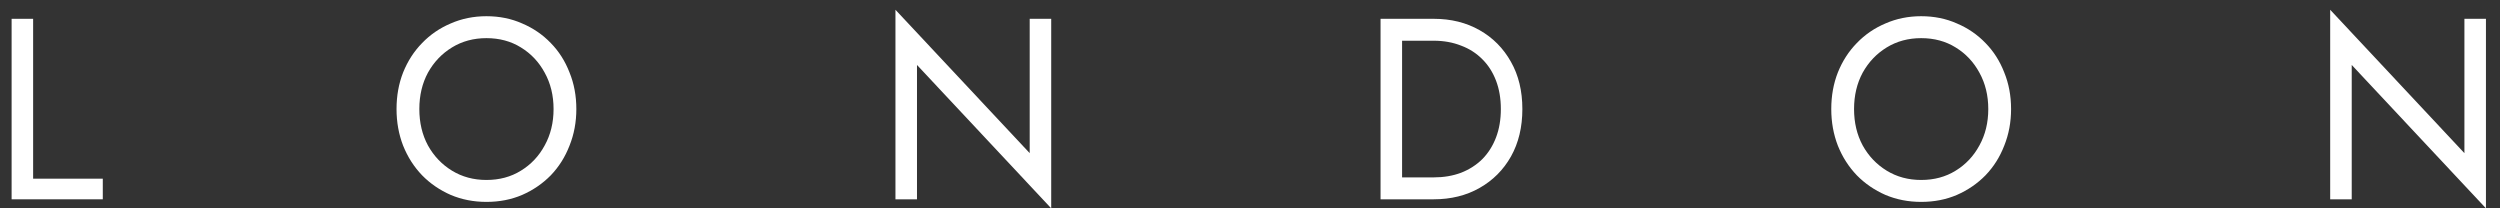 <svg xmlns="http://www.w3.org/2000/svg" width="132" height="11" viewBox="0 0 132 11" fill="none"><rect x="0" y="0" width="132" height="11" fill="#333333" stroke="none"/><path d="M0.613 0.993H1.749L1.749 9.434H5.427L5.427 10.523H0.613L0.613 0.993Z" fill="white"></path><path d="M22.141 5.758C22.141 6.475 22.292 7.115 22.595 7.678C22.907 8.241 23.331 8.685 23.866 9.012C24.401 9.339 25.007 9.502 25.684 9.502C26.371 9.502 26.977 9.339 27.503 9.012C28.038 8.685 28.457 8.241 28.76 7.678C29.072 7.115 29.228 6.475 29.228 5.758C29.228 5.041 29.072 4.401 28.76 3.838C28.457 3.276 28.038 2.831 27.503 2.504C26.977 2.177 26.371 2.014 25.684 2.014C25.007 2.014 24.401 2.177 23.866 2.504C23.331 2.831 22.907 3.276 22.595 3.838C22.292 4.401 22.141 5.041 22.141 5.758ZM20.937 5.758C20.937 5.059 21.053 4.415 21.285 3.825C21.526 3.226 21.86 2.708 22.288 2.272C22.716 1.828 23.219 1.483 23.799 1.238C24.378 0.984 25.007 0.856 25.684 0.856C26.371 0.856 26.999 0.984 27.57 1.238C28.149 1.483 28.653 1.828 29.081 2.272C29.509 2.708 29.838 3.226 30.07 3.825C30.311 4.415 30.431 5.059 30.431 5.758C30.431 6.448 30.311 7.092 30.07 7.691C29.838 8.291 29.509 8.812 29.081 9.257C28.653 9.693 28.149 10.038 27.57 10.292C26.999 10.537 26.371 10.66 25.684 10.66C25.007 10.66 24.378 10.537 23.799 10.292C23.219 10.038 22.716 9.693 22.288 9.257C21.86 8.812 21.526 8.291 21.285 7.691C21.053 7.092 20.937 6.448 20.937 5.758Z" fill="white"></path><path d="M54.368 0.993H55.504L55.504 11L48.417 3.43L48.417 10.523H47.28L47.28 0.516L54.368 8.086L54.368 0.993Z" fill="white"></path><path d="M72.893 0.993H74.03L74.03 10.523H72.893L72.893 0.993ZM75.701 10.523H73.521L73.521 9.366H75.701C76.227 9.366 76.708 9.284 77.145 9.121C77.582 8.949 77.957 8.708 78.269 8.399C78.581 8.082 78.821 7.701 78.991 7.256C79.16 6.811 79.245 6.312 79.245 5.758C79.245 5.204 79.16 4.705 78.991 4.26C78.821 3.816 78.581 3.439 78.269 3.13C77.957 2.813 77.582 2.572 77.145 2.409C76.708 2.236 76.227 2.15 75.701 2.15H73.521L73.521 0.993H75.701C76.61 0.993 77.417 1.192 78.121 1.592C78.826 1.991 79.378 2.549 79.779 3.266C80.181 3.974 80.381 4.805 80.381 5.758C80.381 6.711 80.181 7.546 79.779 8.263C79.378 8.971 78.826 9.525 78.121 9.924C77.417 10.324 76.61 10.523 75.701 10.523Z" fill="white"></path><path d="M97.894 5.758C97.894 6.475 98.046 7.115 98.349 7.678C98.661 8.241 99.085 8.685 99.619 9.012C100.154 9.339 100.76 9.502 101.438 9.502C102.124 9.502 102.731 9.339 103.257 9.012C103.791 8.685 104.21 8.241 104.513 7.678C104.825 7.115 104.981 6.475 104.981 5.758C104.981 5.041 104.825 4.401 104.513 3.838C104.21 3.276 103.791 2.831 103.257 2.504C102.731 2.177 102.124 2.014 101.438 2.014C100.76 2.014 100.154 2.177 99.619 2.504C99.085 2.831 98.661 3.276 98.349 3.838C98.046 4.401 97.894 5.041 97.894 5.758ZM96.691 5.758C96.691 5.059 96.807 4.415 97.039 3.825C97.279 3.226 97.614 2.708 98.041 2.272C98.469 1.828 98.973 1.483 99.552 1.238C100.132 0.984 100.76 0.856 101.438 0.856C102.124 0.856 102.753 0.984 103.323 1.238C103.903 1.483 104.407 1.828 104.834 2.272C105.262 2.708 105.592 3.226 105.824 3.825C106.065 4.415 106.185 5.059 106.185 5.758C106.185 6.448 106.065 7.092 105.824 7.691C105.592 8.291 105.262 8.812 104.834 9.257C104.407 9.693 103.903 10.038 103.323 10.292C102.753 10.537 102.124 10.66 101.438 10.66C100.76 10.66 100.132 10.537 99.552 10.292C98.973 10.038 98.469 9.693 98.041 9.257C97.614 8.812 97.279 8.291 97.039 7.691C96.807 7.092 96.691 6.448 96.691 5.758Z" fill="white"></path><path d="M130.121 0.993H131.258L131.258 11L124.171 3.43L124.171 10.523H123.034L123.034 0.516L130.121 8.086L130.121 0.993Z" fill="white"></path></svg>